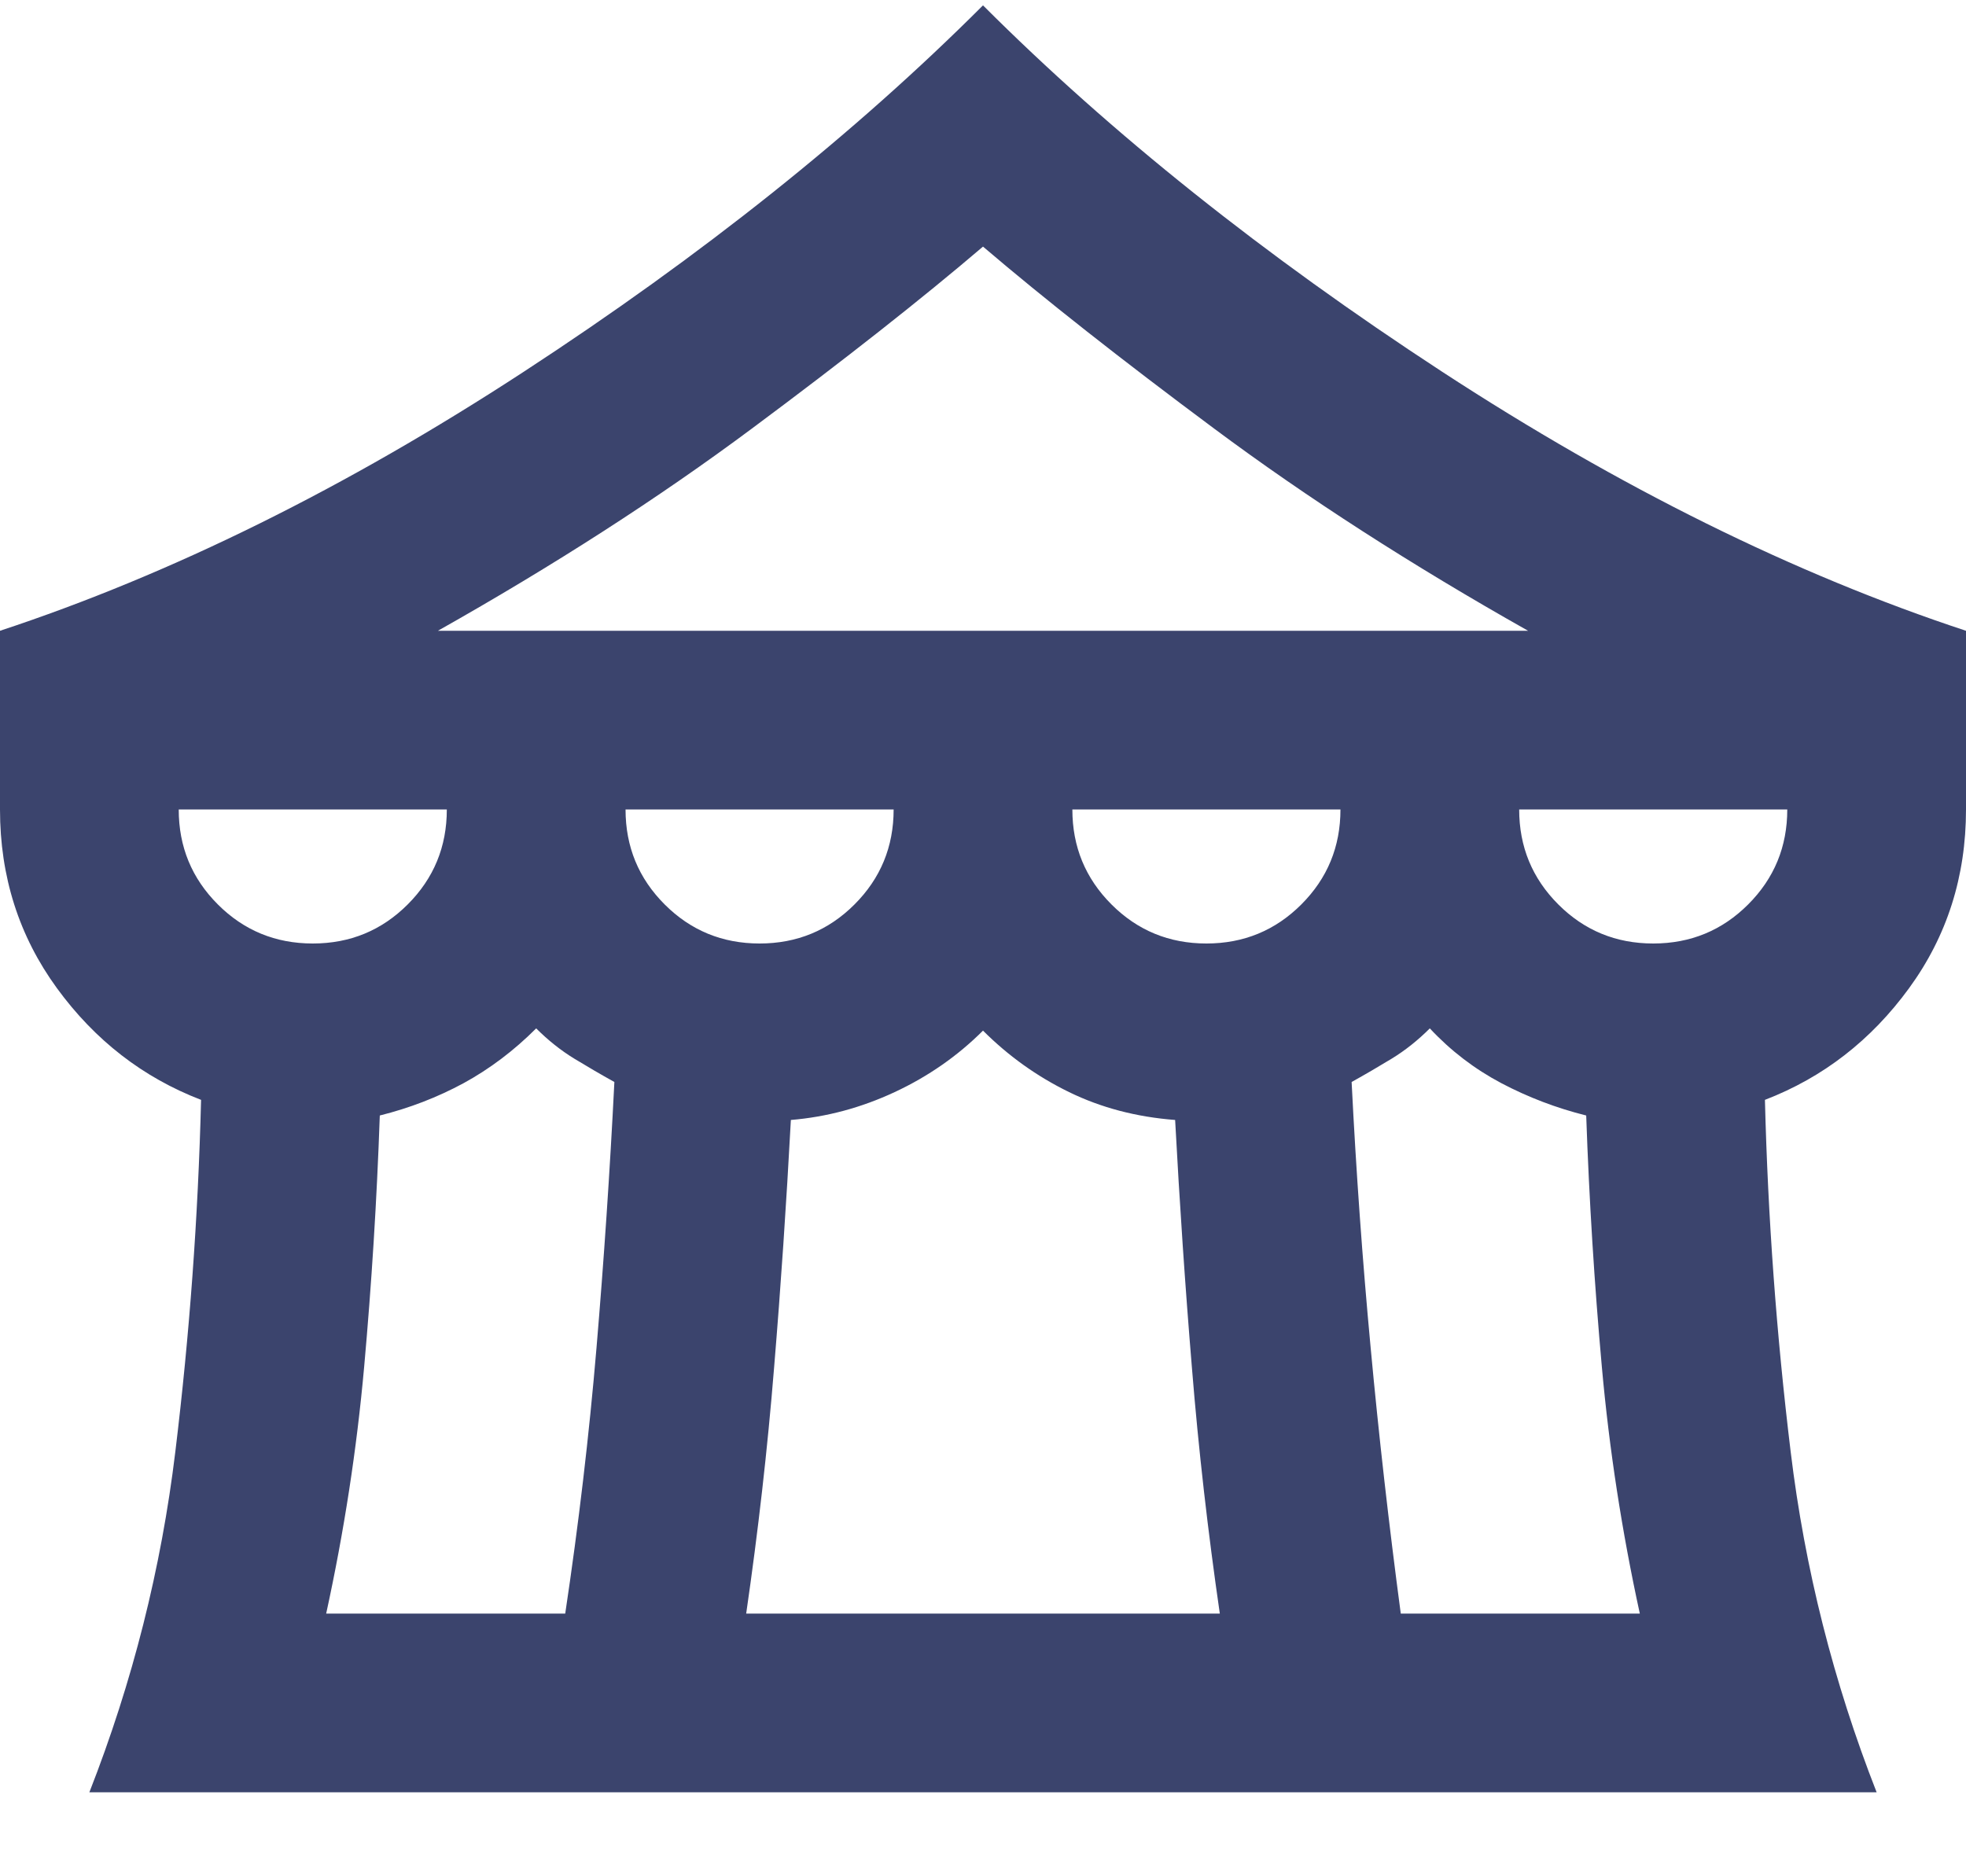 <svg width="22" height="21" viewBox="0 0 22 21" fill="none" xmlns="http://www.w3.org/2000/svg">
<path d="M1 20.06C1.483 18.827 1.804 17.556 1.962 16.248C2.121 14.939 2.217 13.627 2.25 12.31C1.6 12.06 1.062 11.643 0.637 11.06C0.212 10.477 0 9.81 0 9.06V7.06C1.917 6.427 3.871 5.46 5.862 4.16C7.854 2.86 9.567 1.493 11 0.06C12.433 1.493 14.146 2.86 16.137 4.16C18.129 5.46 20.083 6.427 22 7.06V9.06C22 9.81 21.788 10.477 21.363 11.06C20.938 11.643 20.4 12.06 19.75 12.31C19.783 13.627 19.879 14.939 20.038 16.248C20.196 17.556 20.517 18.827 21 20.06H1ZM4.9 7.06H17.1C15.8 6.327 14.629 5.573 13.588 4.798C12.546 4.023 11.683 3.343 11 2.76C10.317 3.343 9.454 4.023 8.412 4.798C7.371 5.573 6.2 6.327 4.9 7.06ZM13.5 10.56C13.917 10.56 14.271 10.414 14.562 10.123C14.854 9.831 15 9.477 15 9.06H12C12 9.477 12.146 9.831 12.438 10.123C12.729 10.414 13.083 10.56 13.5 10.56ZM8.5 10.56C8.917 10.56 9.271 10.414 9.562 10.123C9.854 9.831 10 9.477 10 9.06H7C7 9.477 7.146 9.831 7.438 10.123C7.729 10.414 8.083 10.56 8.5 10.56ZM3.5 10.56C3.917 10.56 4.271 10.414 4.562 10.123C4.854 9.831 5 9.477 5 9.06H2C2 9.477 2.146 9.831 2.438 10.123C2.729 10.414 3.083 10.56 3.5 10.56ZM3.65 18.06H6.325C6.475 17.06 6.592 16.068 6.675 15.085C6.758 14.102 6.825 13.11 6.875 12.11C6.725 12.027 6.575 11.939 6.425 11.848C6.275 11.756 6.133 11.643 6 11.51C5.75 11.76 5.479 11.964 5.188 12.123C4.896 12.281 4.583 12.402 4.25 12.485C4.217 13.435 4.158 14.373 4.075 15.298C3.992 16.223 3.85 17.143 3.65 18.06ZM8.35 18.06H13.65C13.517 17.143 13.412 16.227 13.338 15.31C13.262 14.393 13.2 13.468 13.15 12.535C12.717 12.502 12.321 12.398 11.963 12.223C11.604 12.048 11.283 11.818 11 11.535C10.717 11.818 10.387 12.048 10.012 12.223C9.637 12.398 9.25 12.502 8.85 12.535C8.8 13.468 8.738 14.393 8.662 15.31C8.588 16.227 8.483 17.143 8.35 18.06ZM15.675 18.06H18.35C18.15 17.143 18.008 16.223 17.925 15.298C17.842 14.373 17.783 13.435 17.75 12.485C17.417 12.402 17.1 12.281 16.8 12.123C16.5 11.964 16.233 11.76 16 11.51C15.867 11.643 15.725 11.756 15.575 11.848C15.425 11.939 15.275 12.027 15.125 12.11C15.175 13.11 15.246 14.102 15.338 15.085C15.429 16.068 15.542 17.06 15.675 18.06ZM18.5 10.56C18.917 10.56 19.271 10.414 19.562 10.123C19.854 9.831 20 9.477 20 9.06H17C17 9.477 17.146 9.831 17.438 10.123C17.729 10.414 18.083 10.56 18.5 10.56Z" fill="#3B446D"/>
</svg>
